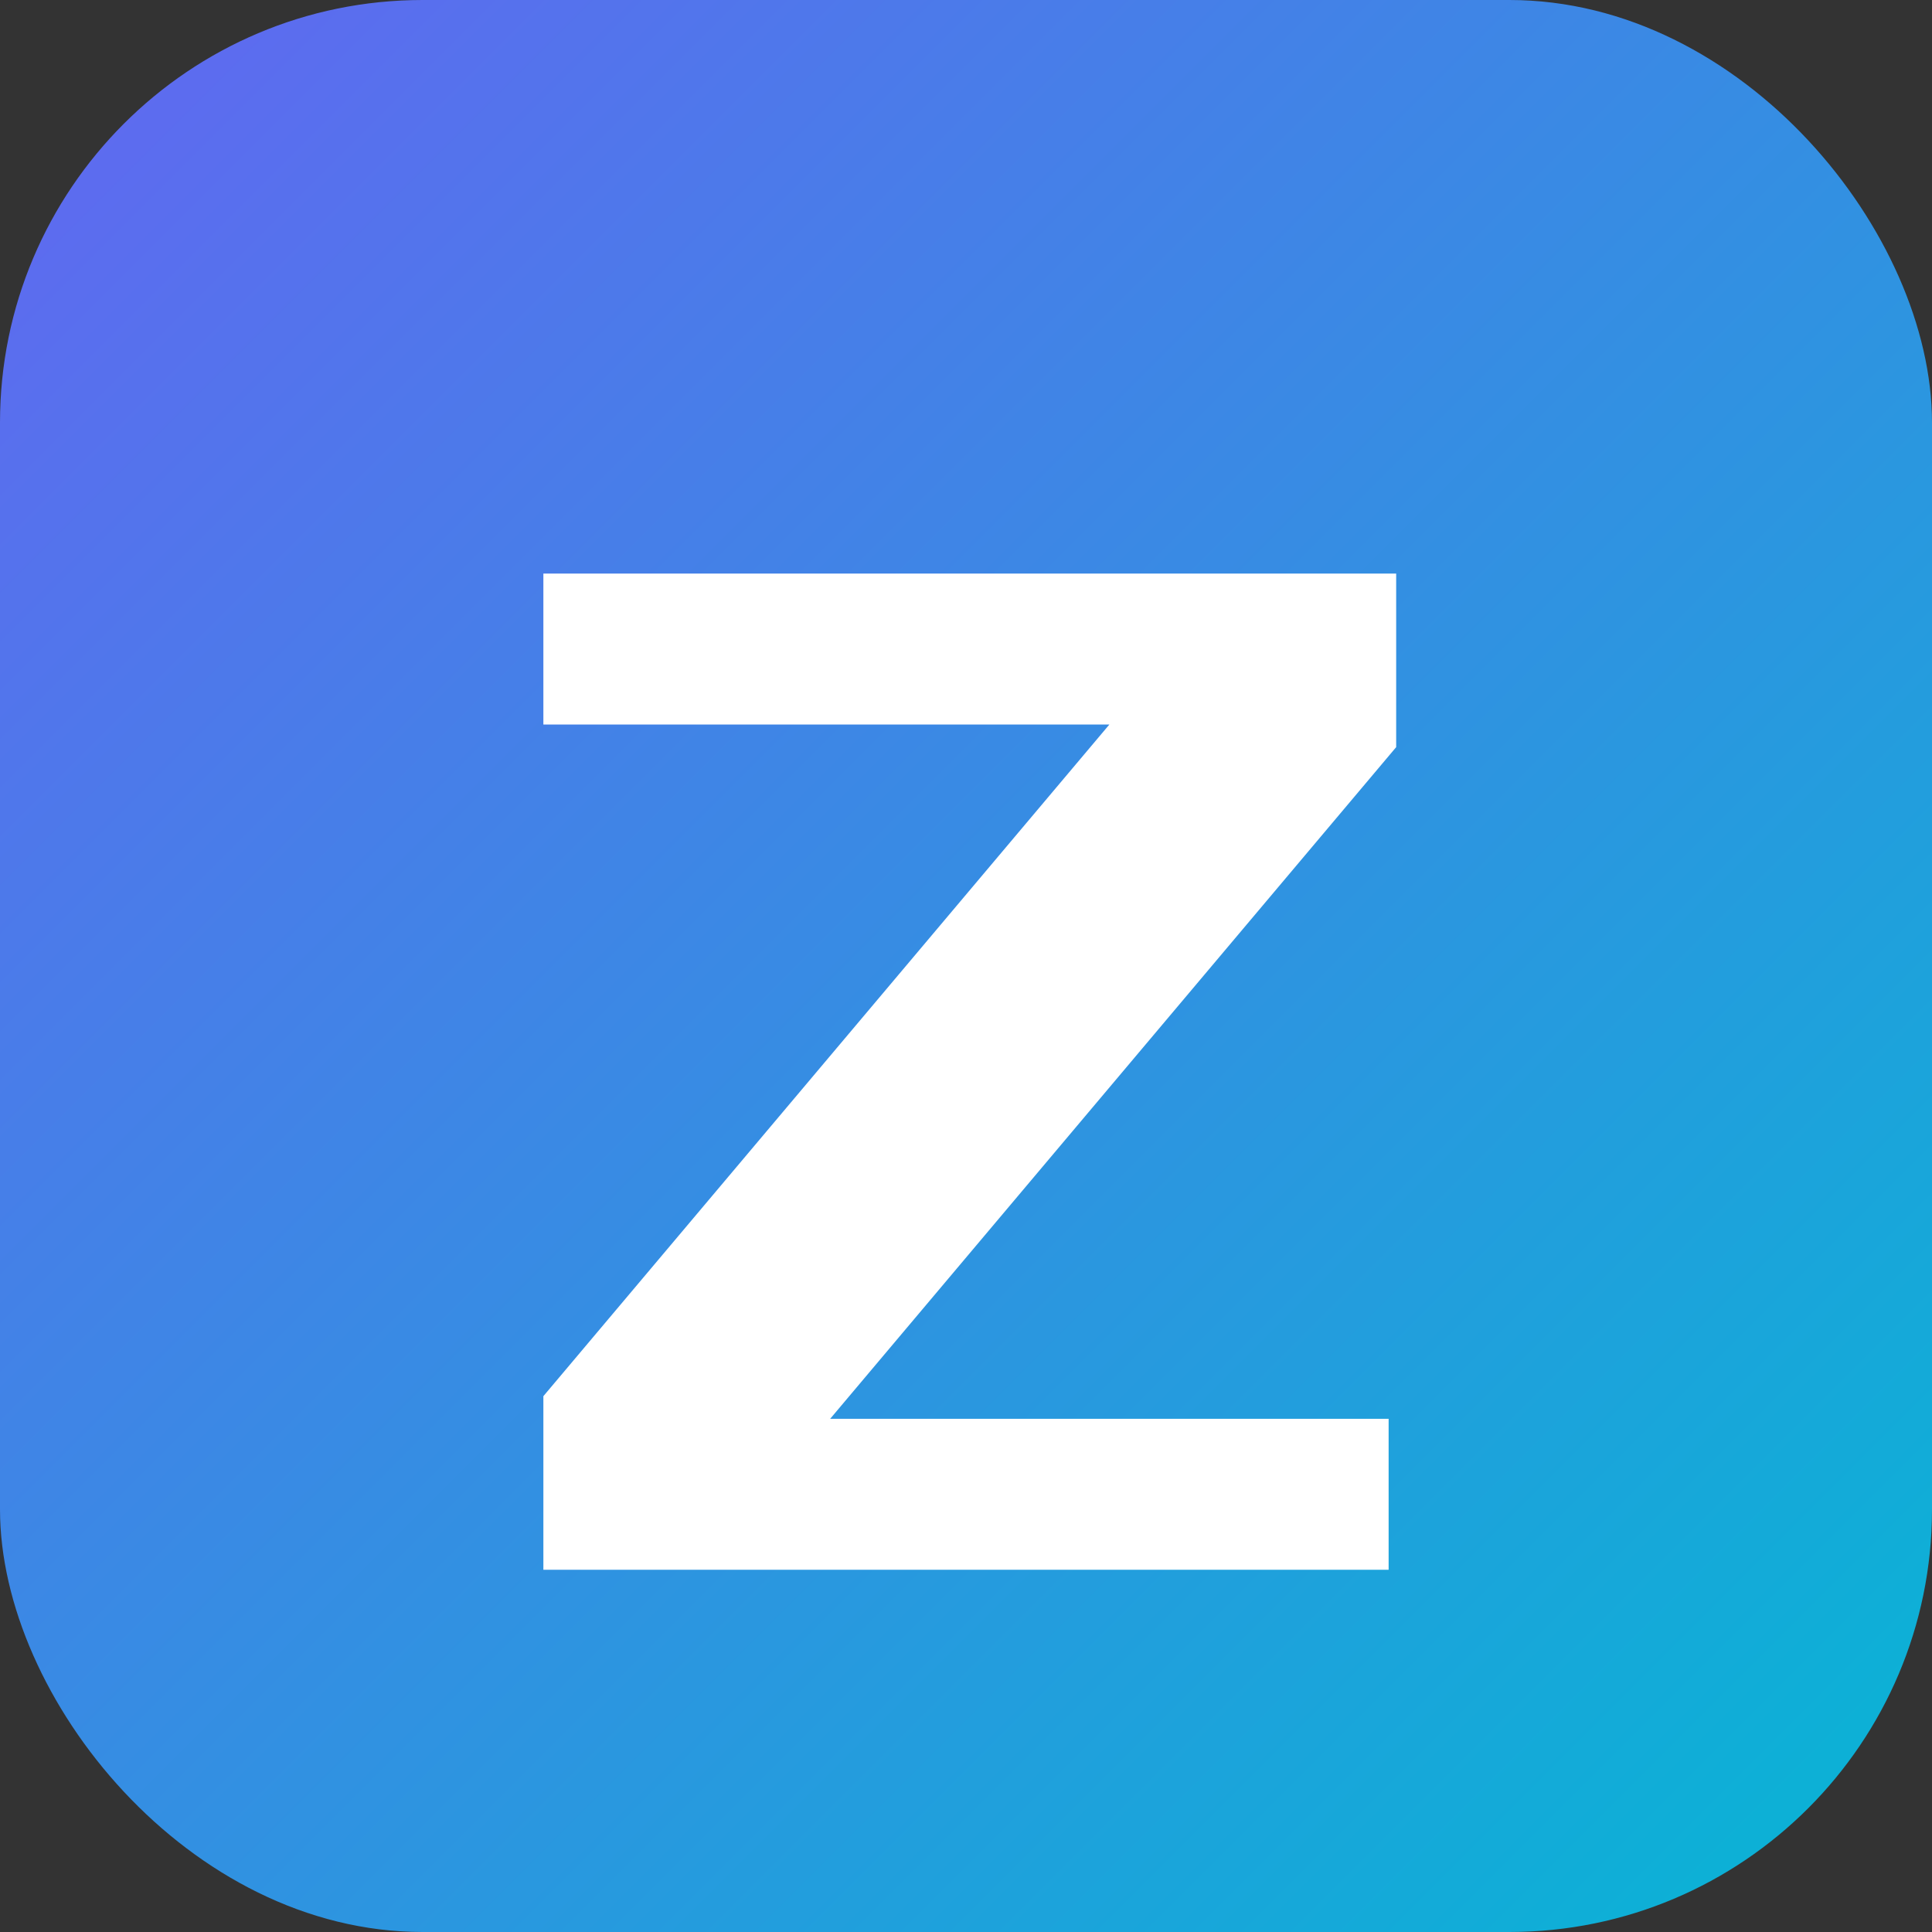 <svg width="128" height="128" viewBox="0 0 128 128" xmlns="http://www.w3.org/2000/svg" role="img" aria-label="Zenleaps">
  <rect x="0" y="0" width="128" height="128" fill="#333333" stroke="none"/>
  <defs>
    <linearGradient id="g" x1="0" x2="1" y1="0" y2="1">
      <stop offset="0%" stop-color="#6366f1"/>
      <stop offset="100%" stop-color="#06b6d4"/>
    </linearGradient>
  </defs>
  <rect rx="28" ry="28" width="128" height="128" fill="url(#g)"/>
  <g transform="translate(20,22)" fill="#ffffff">
    <path d="M16 82h56v-10H35l37.5-44.5V16H16v10h37.5L16 70.5V82Z" />
  </g>
</svg>

